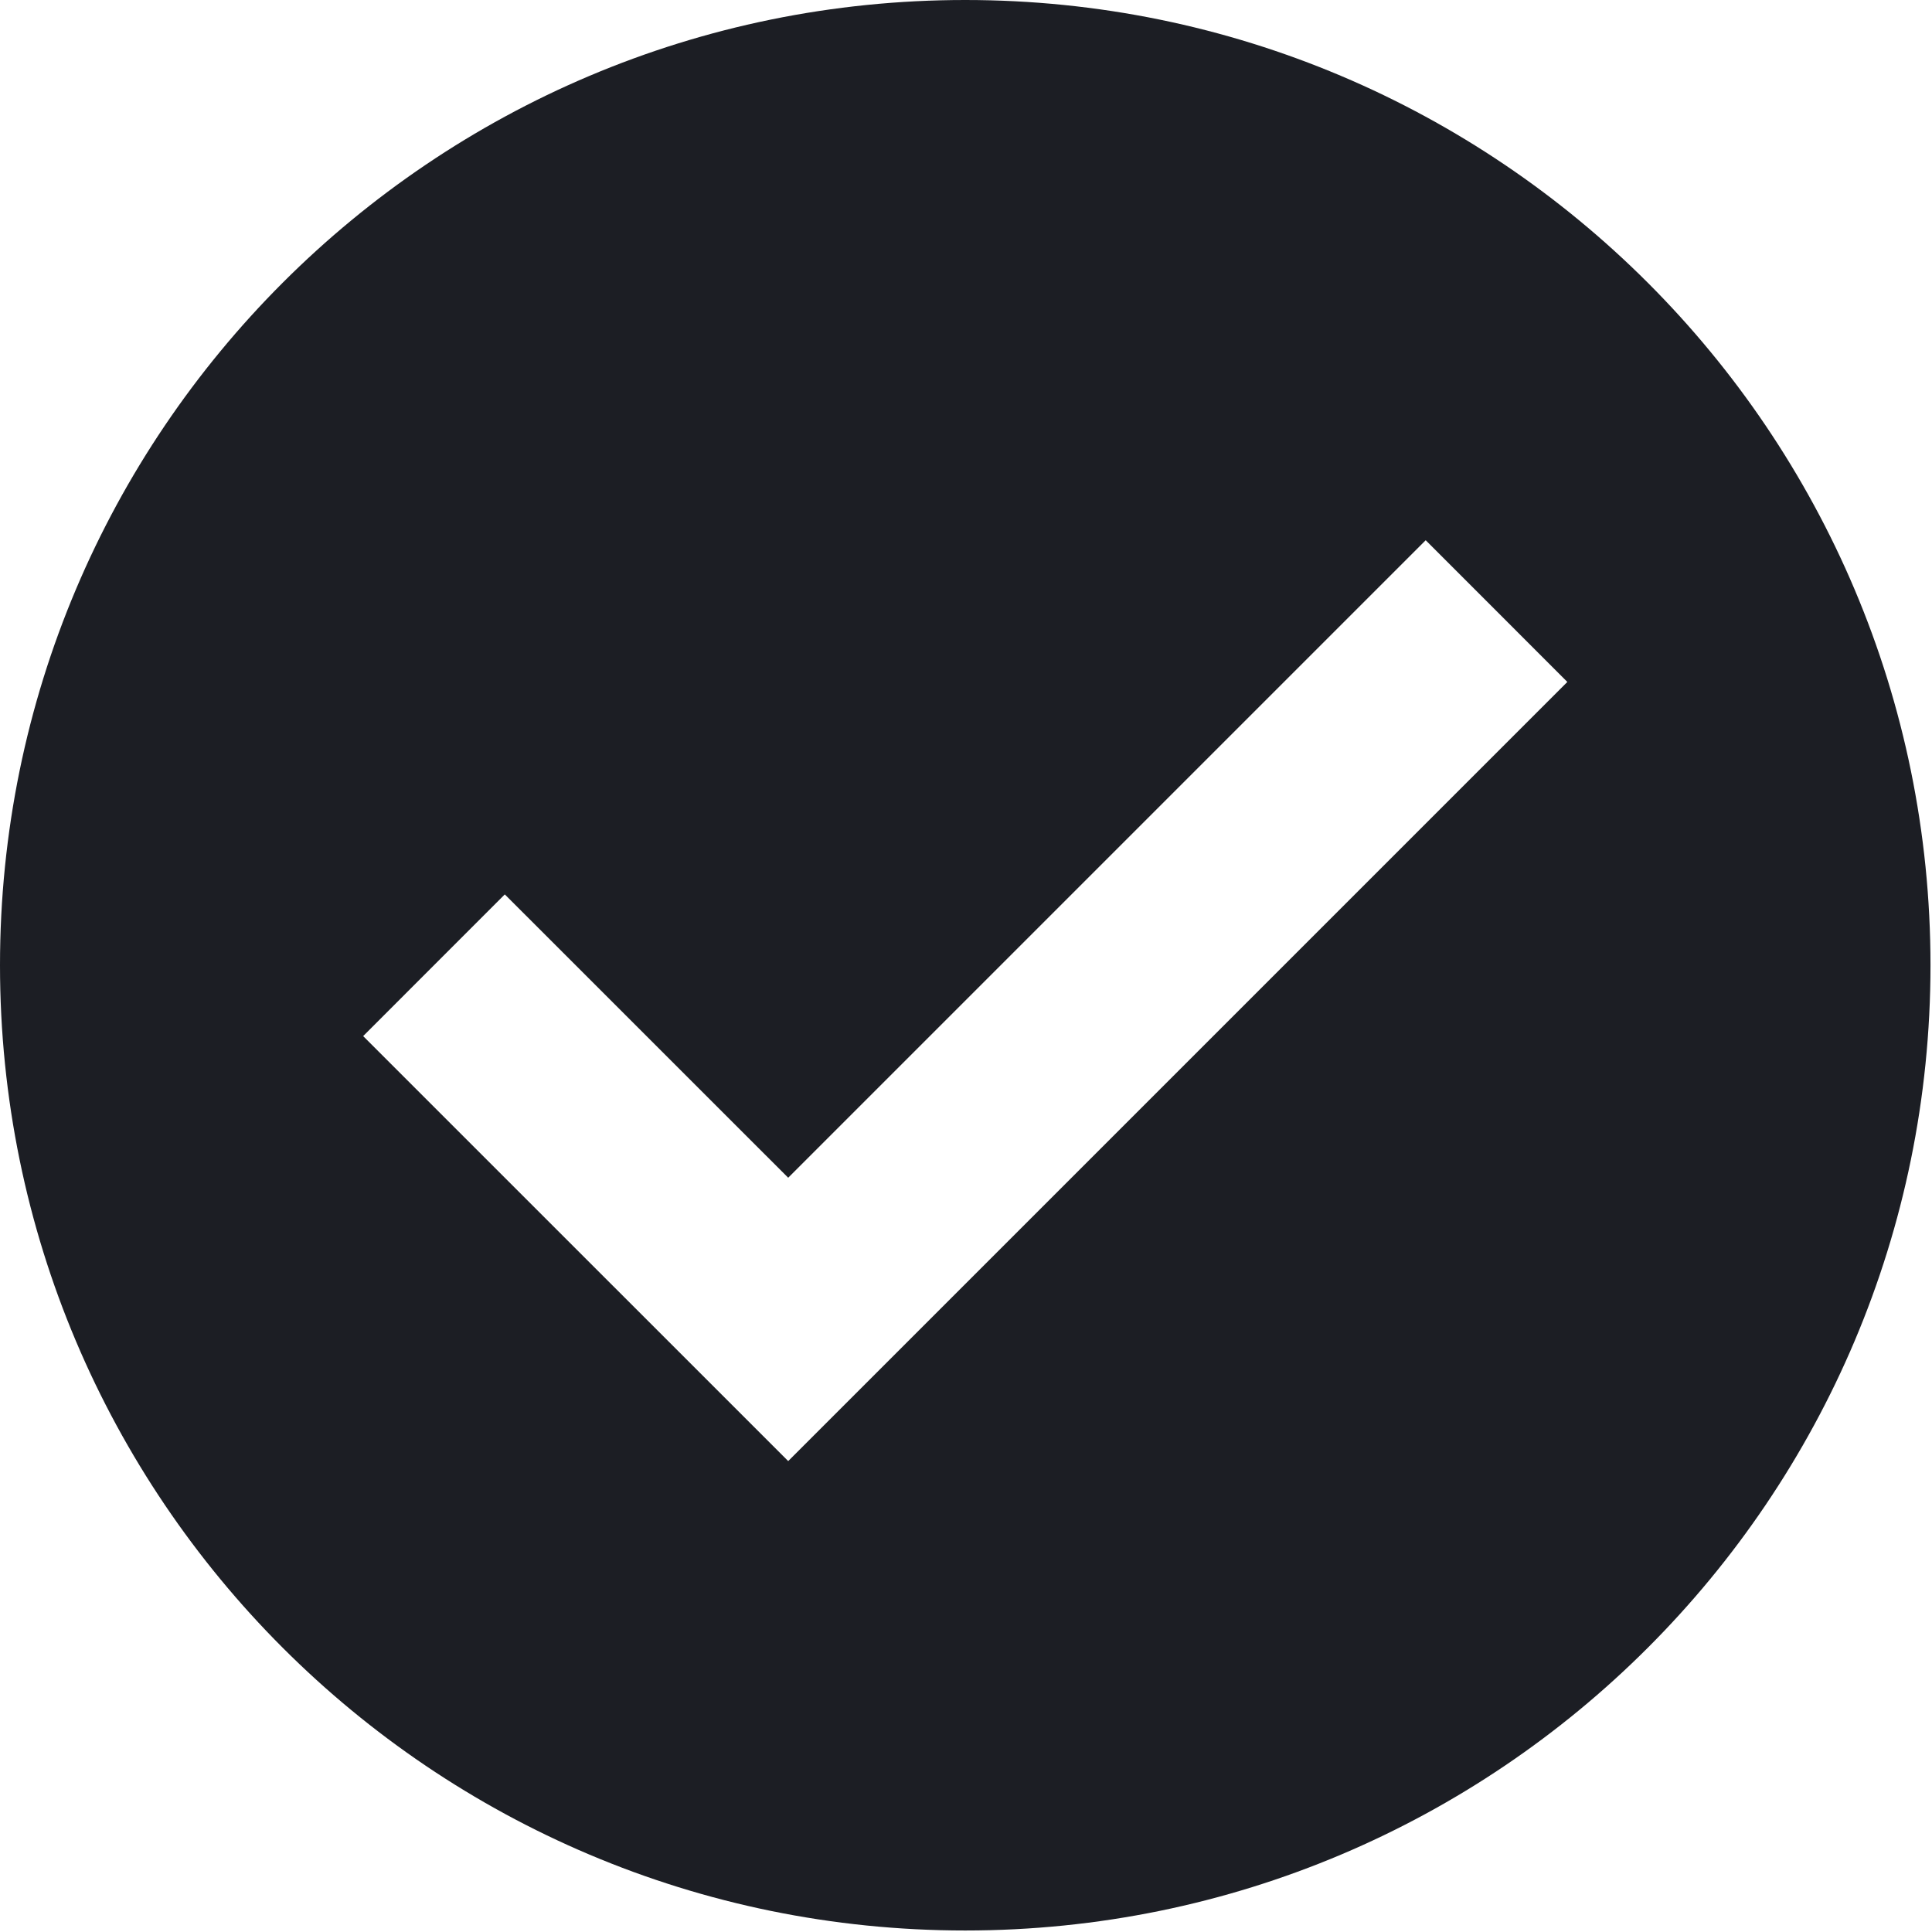 <?xml version="1.0" encoding="UTF-8"?> <svg xmlns="http://www.w3.org/2000/svg" xmlns:xlink="http://www.w3.org/1999/xlink" width="32px" height="32px" viewBox="0 0 32 32"> <!-- Generator: Sketch 51.3 (57544) - http://www.bohemiancoding.com/sketch --> <title>checked copy</title> <desc>Created with Sketch.</desc> <defs></defs> <g id="Page-1" stroke="none" stroke-width="1" fill="none" fill-rule="evenodd"> <g id="index-copy-3" transform="translate(-56, -746)" fill="#1C1E24" fill-rule="nonzero"> <g id="checked-copy" transform="translate(56, 746)"> <path d="M15.987,0 C7.158,0 0,7.158 0,15.987 C0,24.817 7.158,31.975 15.987,31.975 C24.818,31.975 31.975,24.817 31.975,15.987 C31.975,7.158 24.817,0 15.987,0 Z M13.055,24.2 L6.015,17.161 L8.361,14.814 L13.055,19.507 L23.614,8.948 L25.96,11.295 L13.055,24.2 Z" id="Shape"></path> </g> </g> </g> </svg> 